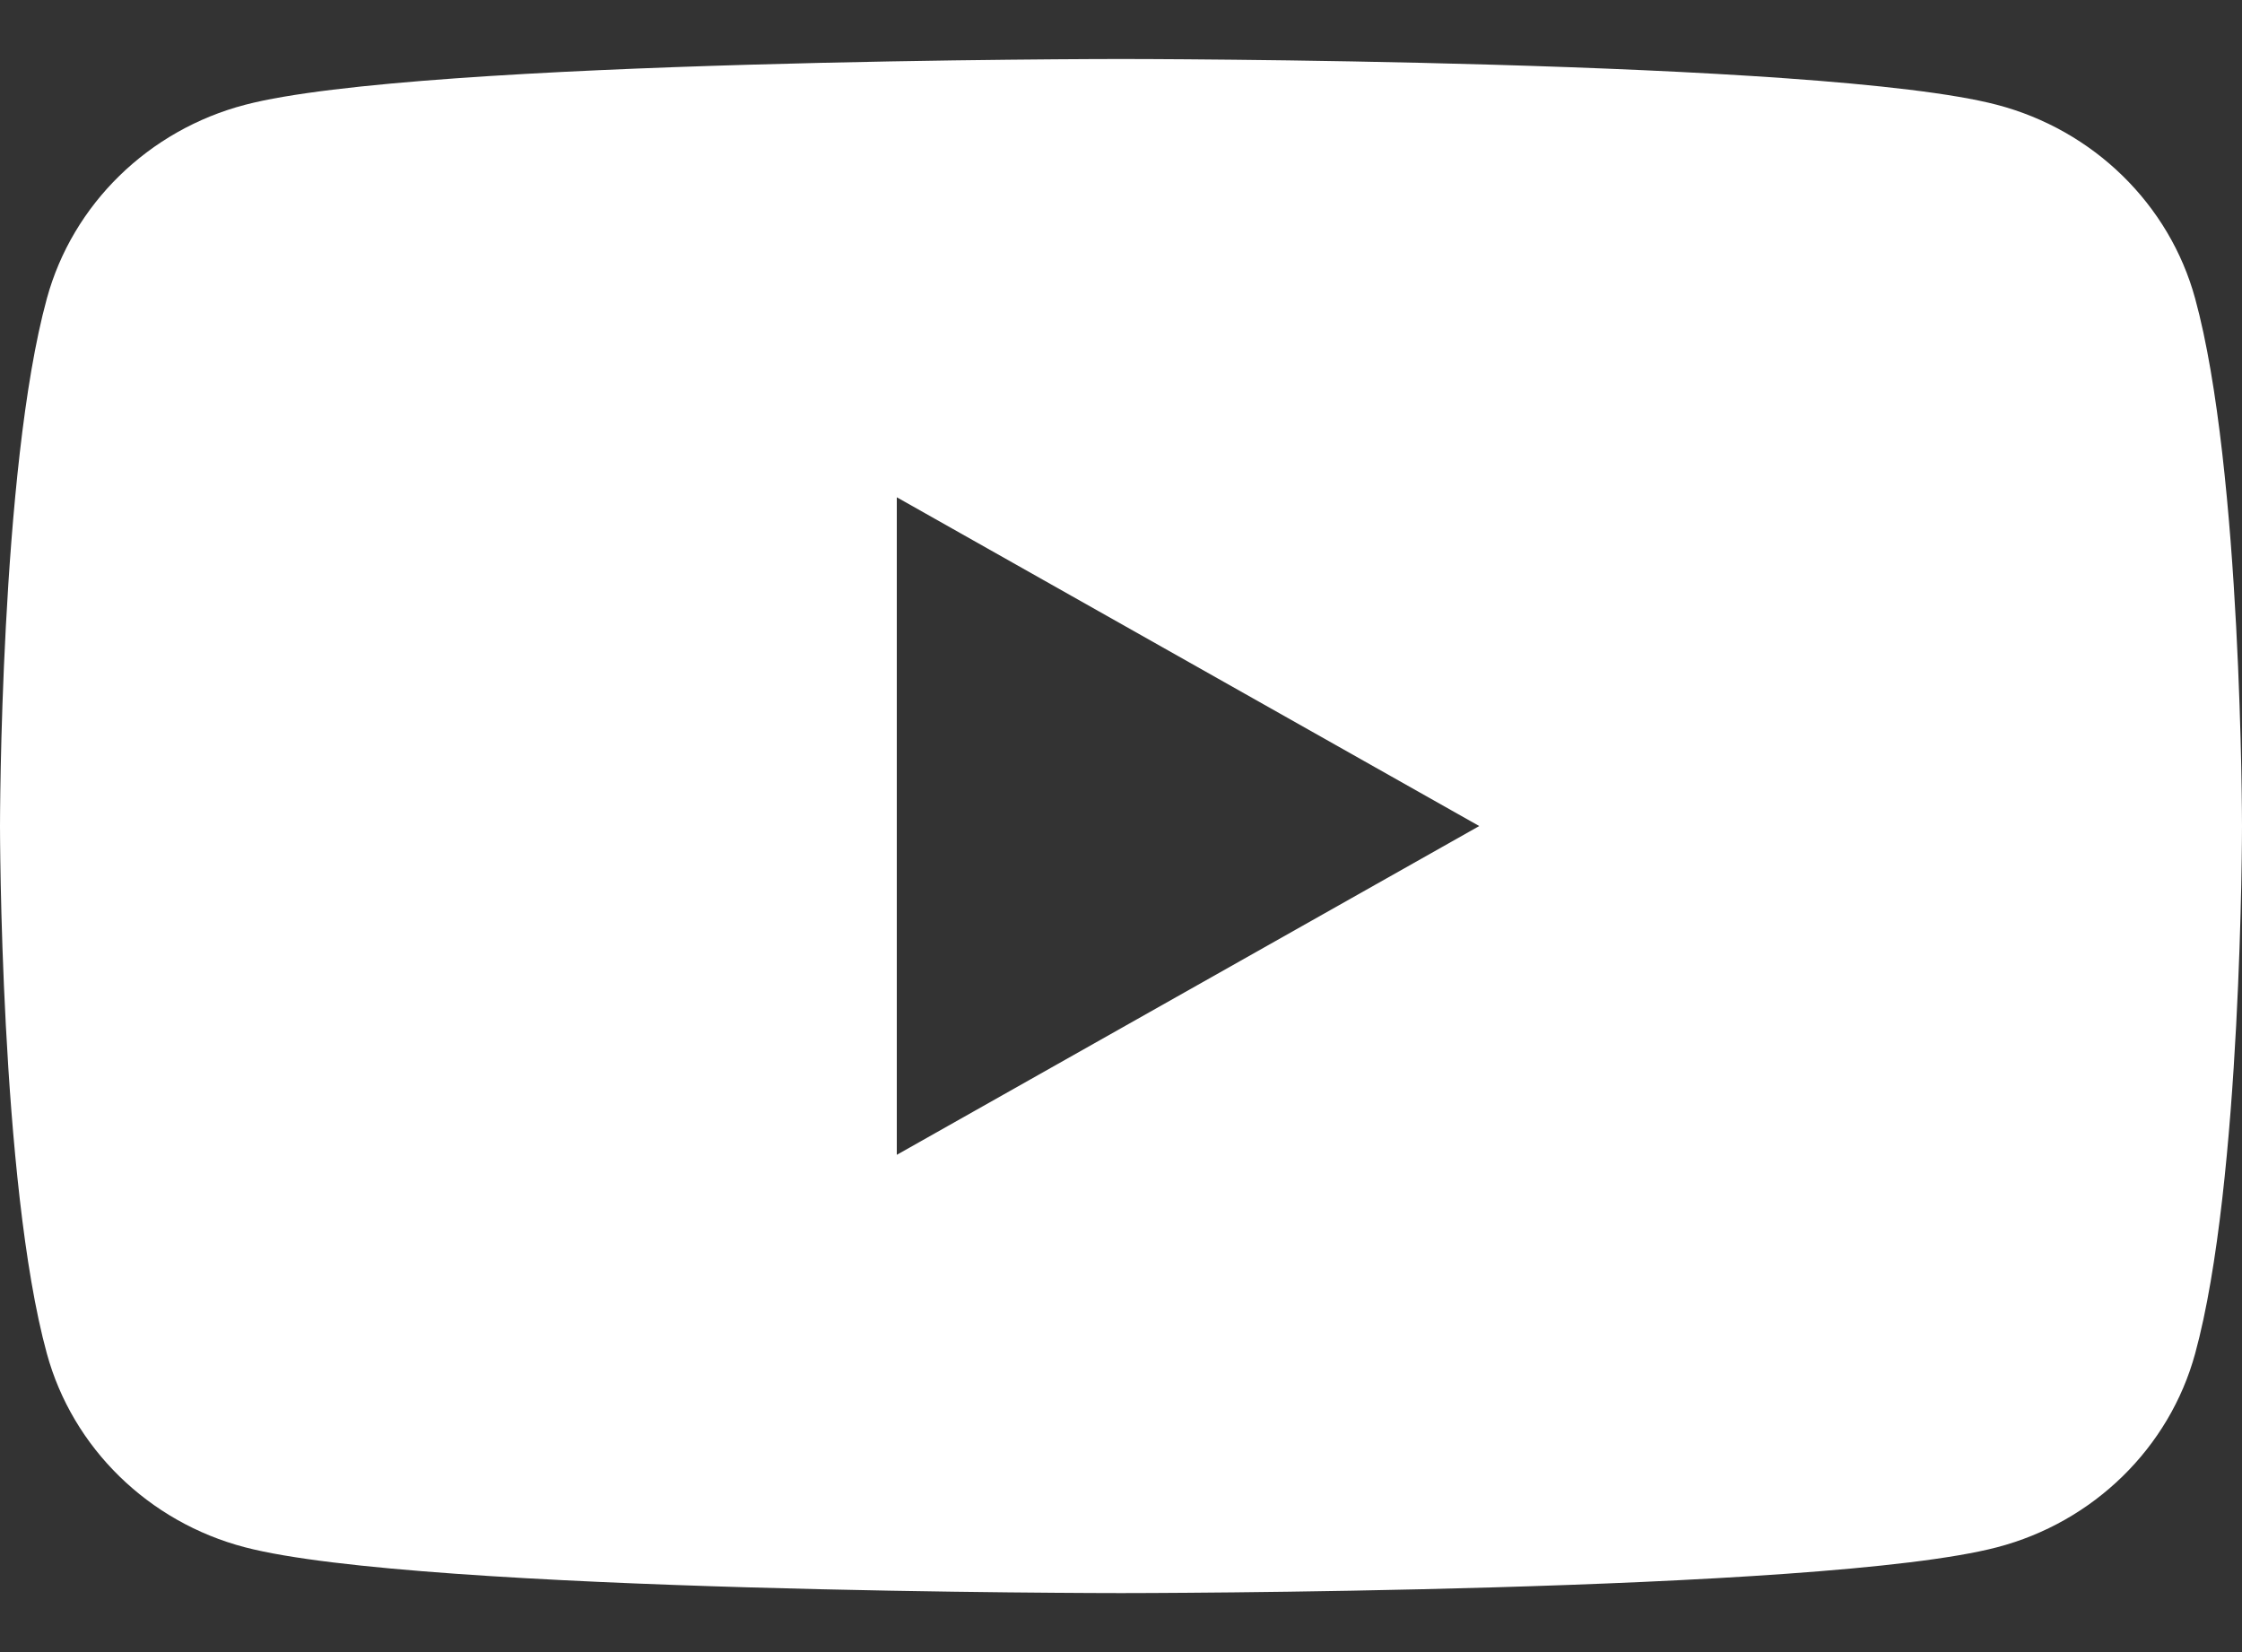 <svg width="19" height="14" viewBox="0 0 19 14" fill="none" xmlns="http://www.w3.org/2000/svg">
<rect x="0" y="0" width="19" height="14" fill="#333333" stroke="none"/>
<path d="M18.603 2.53C18.385 1.731 17.741 1.102 16.923 0.888C15.441 0.5 9.5 0.5 9.5 0.5C9.5 0.5 3.559 0.5 2.077 0.888C1.259 1.102 0.615 1.731 0.397 2.53C0 3.978 0 7 0 7C0 7 0 10.022 0.397 11.47C0.615 12.269 1.259 12.899 2.077 13.112C3.559 13.5 9.5 13.5 9.5 13.5C9.5 13.5 15.441 13.5 16.923 13.112C17.741 12.899 18.385 12.269 18.603 11.47C19 10.022 19 7 19 7C19 7 19 3.978 18.603 2.53ZM7.6 9.786V4.214L12.536 7L7.6 9.786Z" fill="white"/>
</svg>
